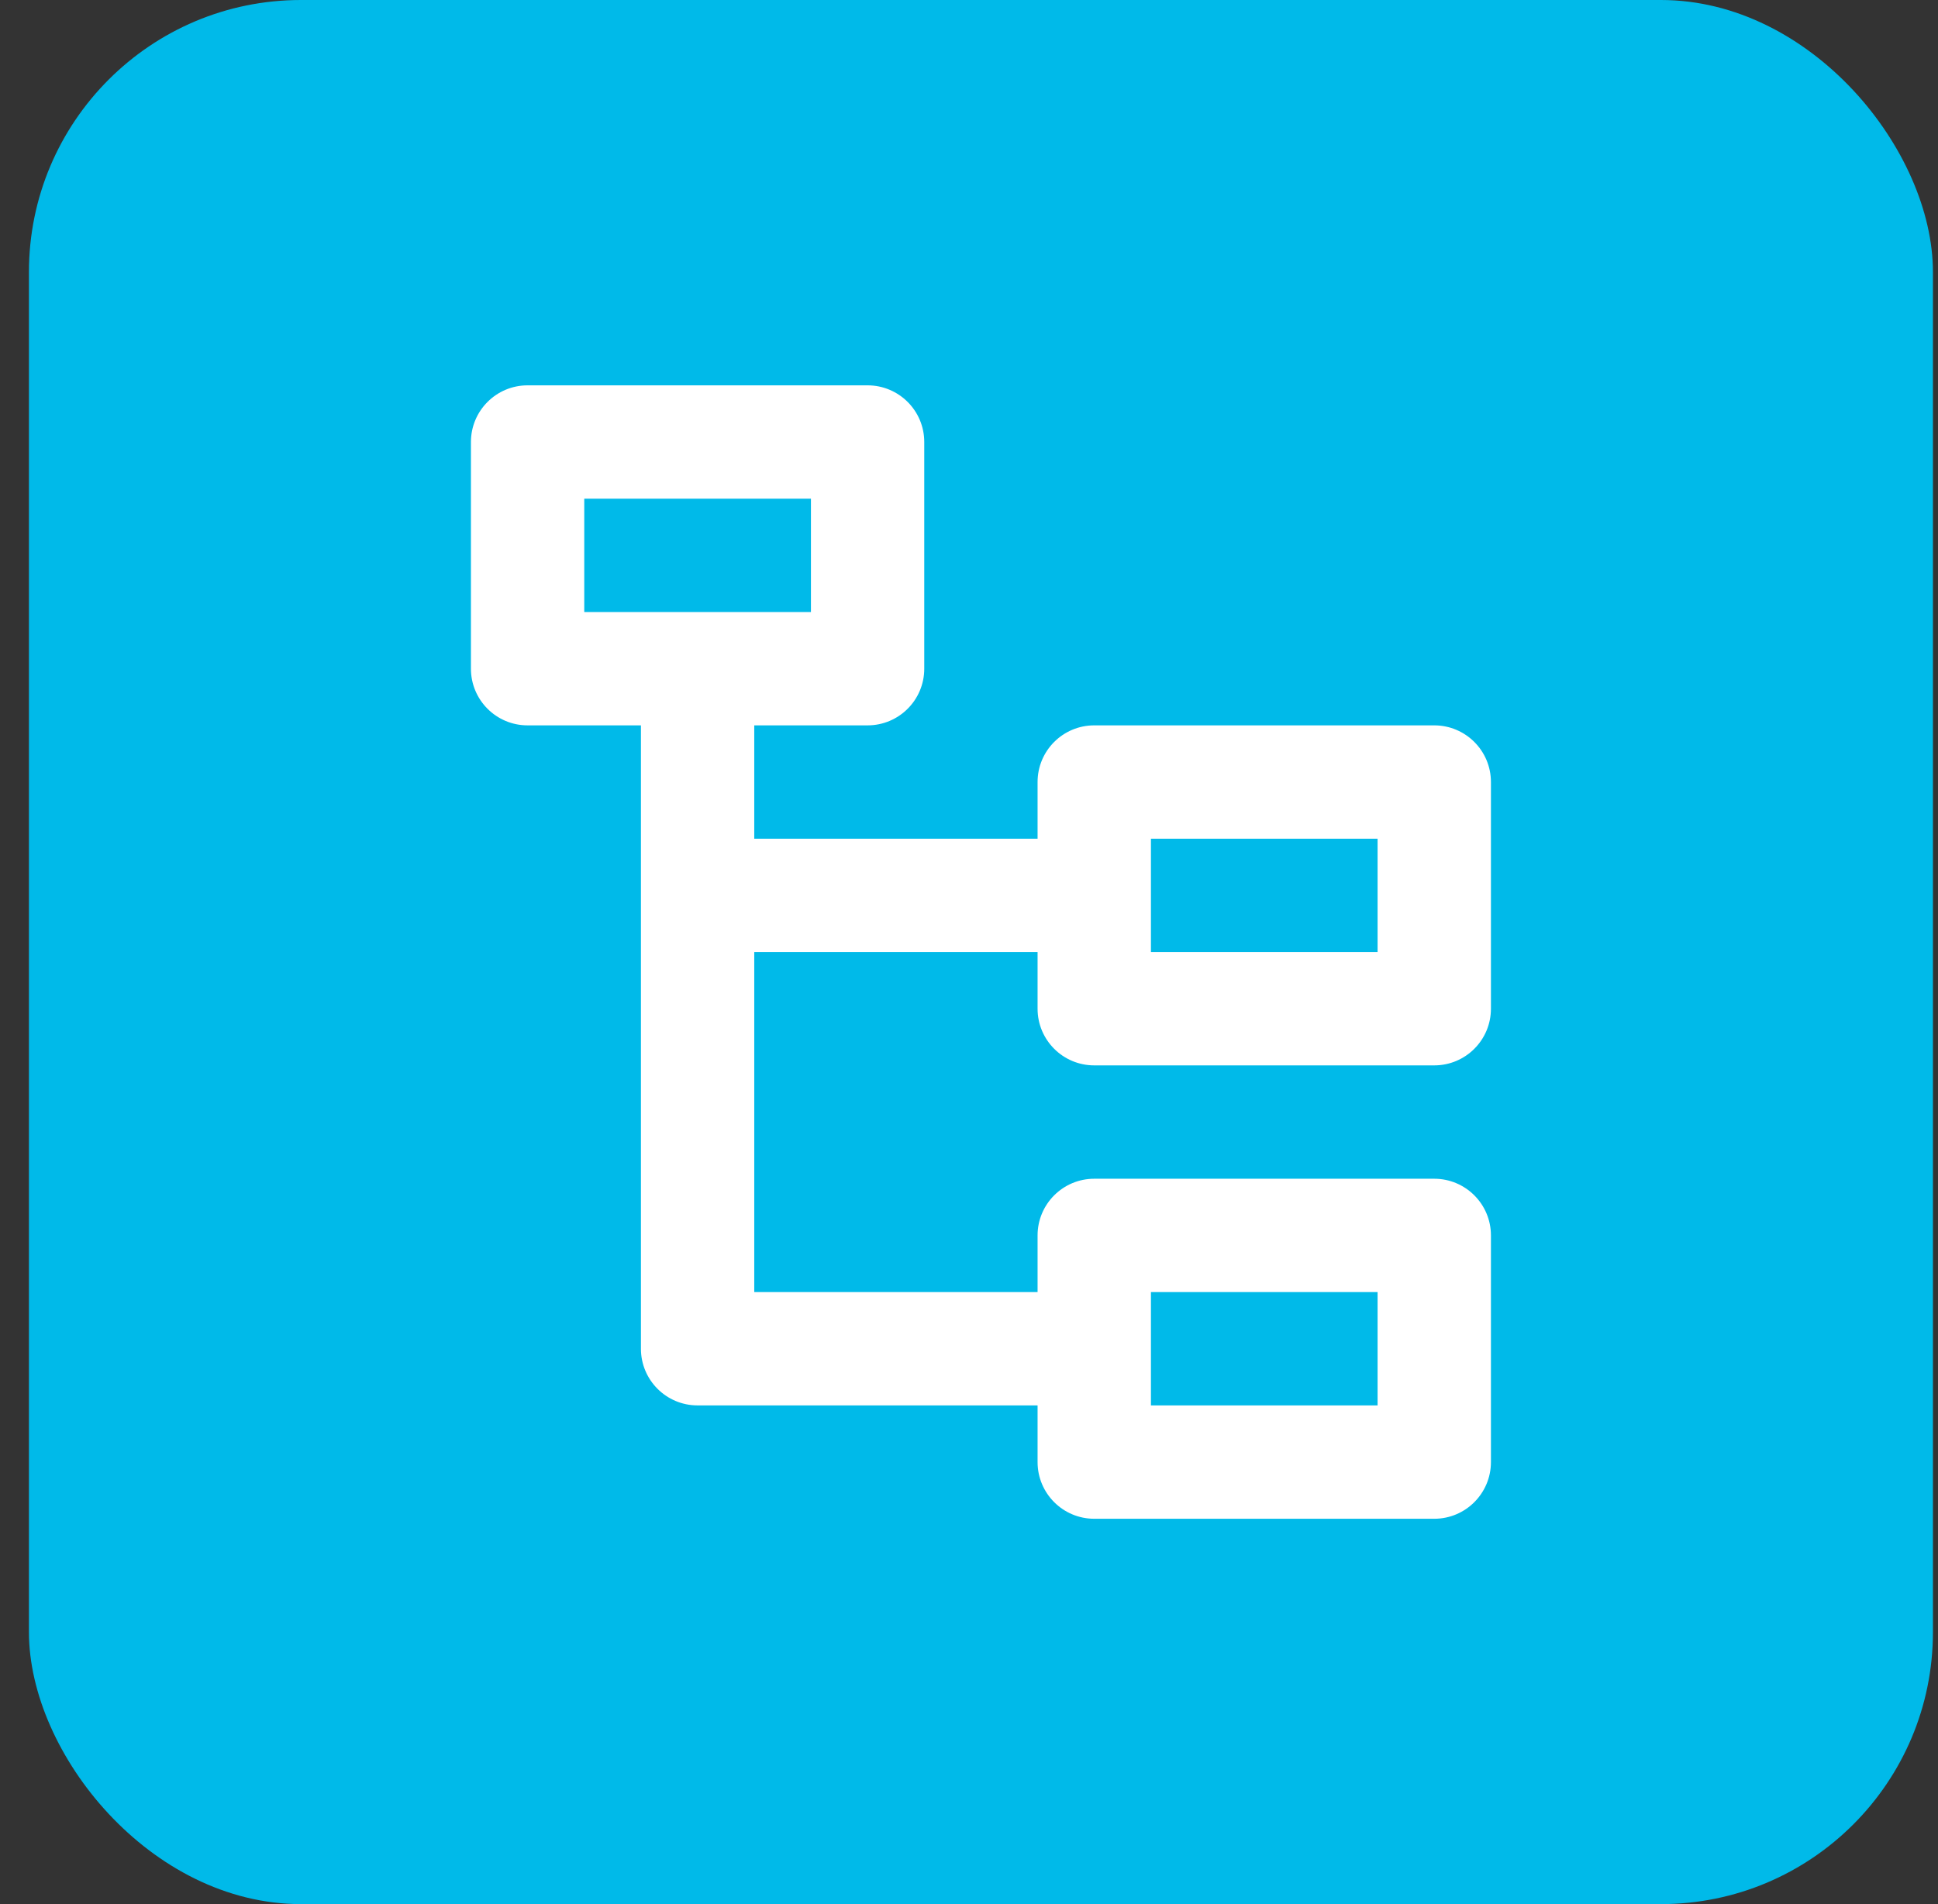 <svg width="57" height="56" viewBox="0 0 57 56" fill="none" xmlns="http://www.w3.org/2000/svg">
<rect x="0" y="0" width="57" height="56" fill="#333333" stroke="none"/>
<rect x="0.851" width="56" height="56" rx="8" fill="#00BAE9"/>
<path d="M25.517 11.333C26.438 11.333 27.184 12.079 27.184 13V19.667C27.184 20.587 26.438 21.333 25.517 21.333H22.184V24.667H30.517V23C30.517 22.079 31.263 21.333 32.184 21.333H42.184C43.104 21.333 43.851 22.079 43.851 23V29.667C43.851 30.587 43.104 31.333 42.184 31.333H32.184C31.263 31.333 30.517 30.587 30.517 29.667V28H22.184V38H30.517V36.333C30.517 35.413 31.263 34.667 32.184 34.667H42.184C43.104 34.667 43.851 35.413 43.851 36.333V43C43.851 43.92 43.104 44.667 42.184 44.667H32.184C31.263 44.667 30.517 43.92 30.517 43V41.333H20.517C19.597 41.333 18.851 40.587 18.851 39.667V21.333H15.517C14.597 21.333 13.851 20.587 13.851 19.667V13C13.851 12.079 14.597 11.333 15.517 11.333H25.517ZM40.517 38H33.851V41.333H40.517V38ZM40.517 24.667H33.851V28H40.517V24.667ZM23.851 14.667H17.184V18H23.851V14.667Z" fill="white"/>
</svg>

